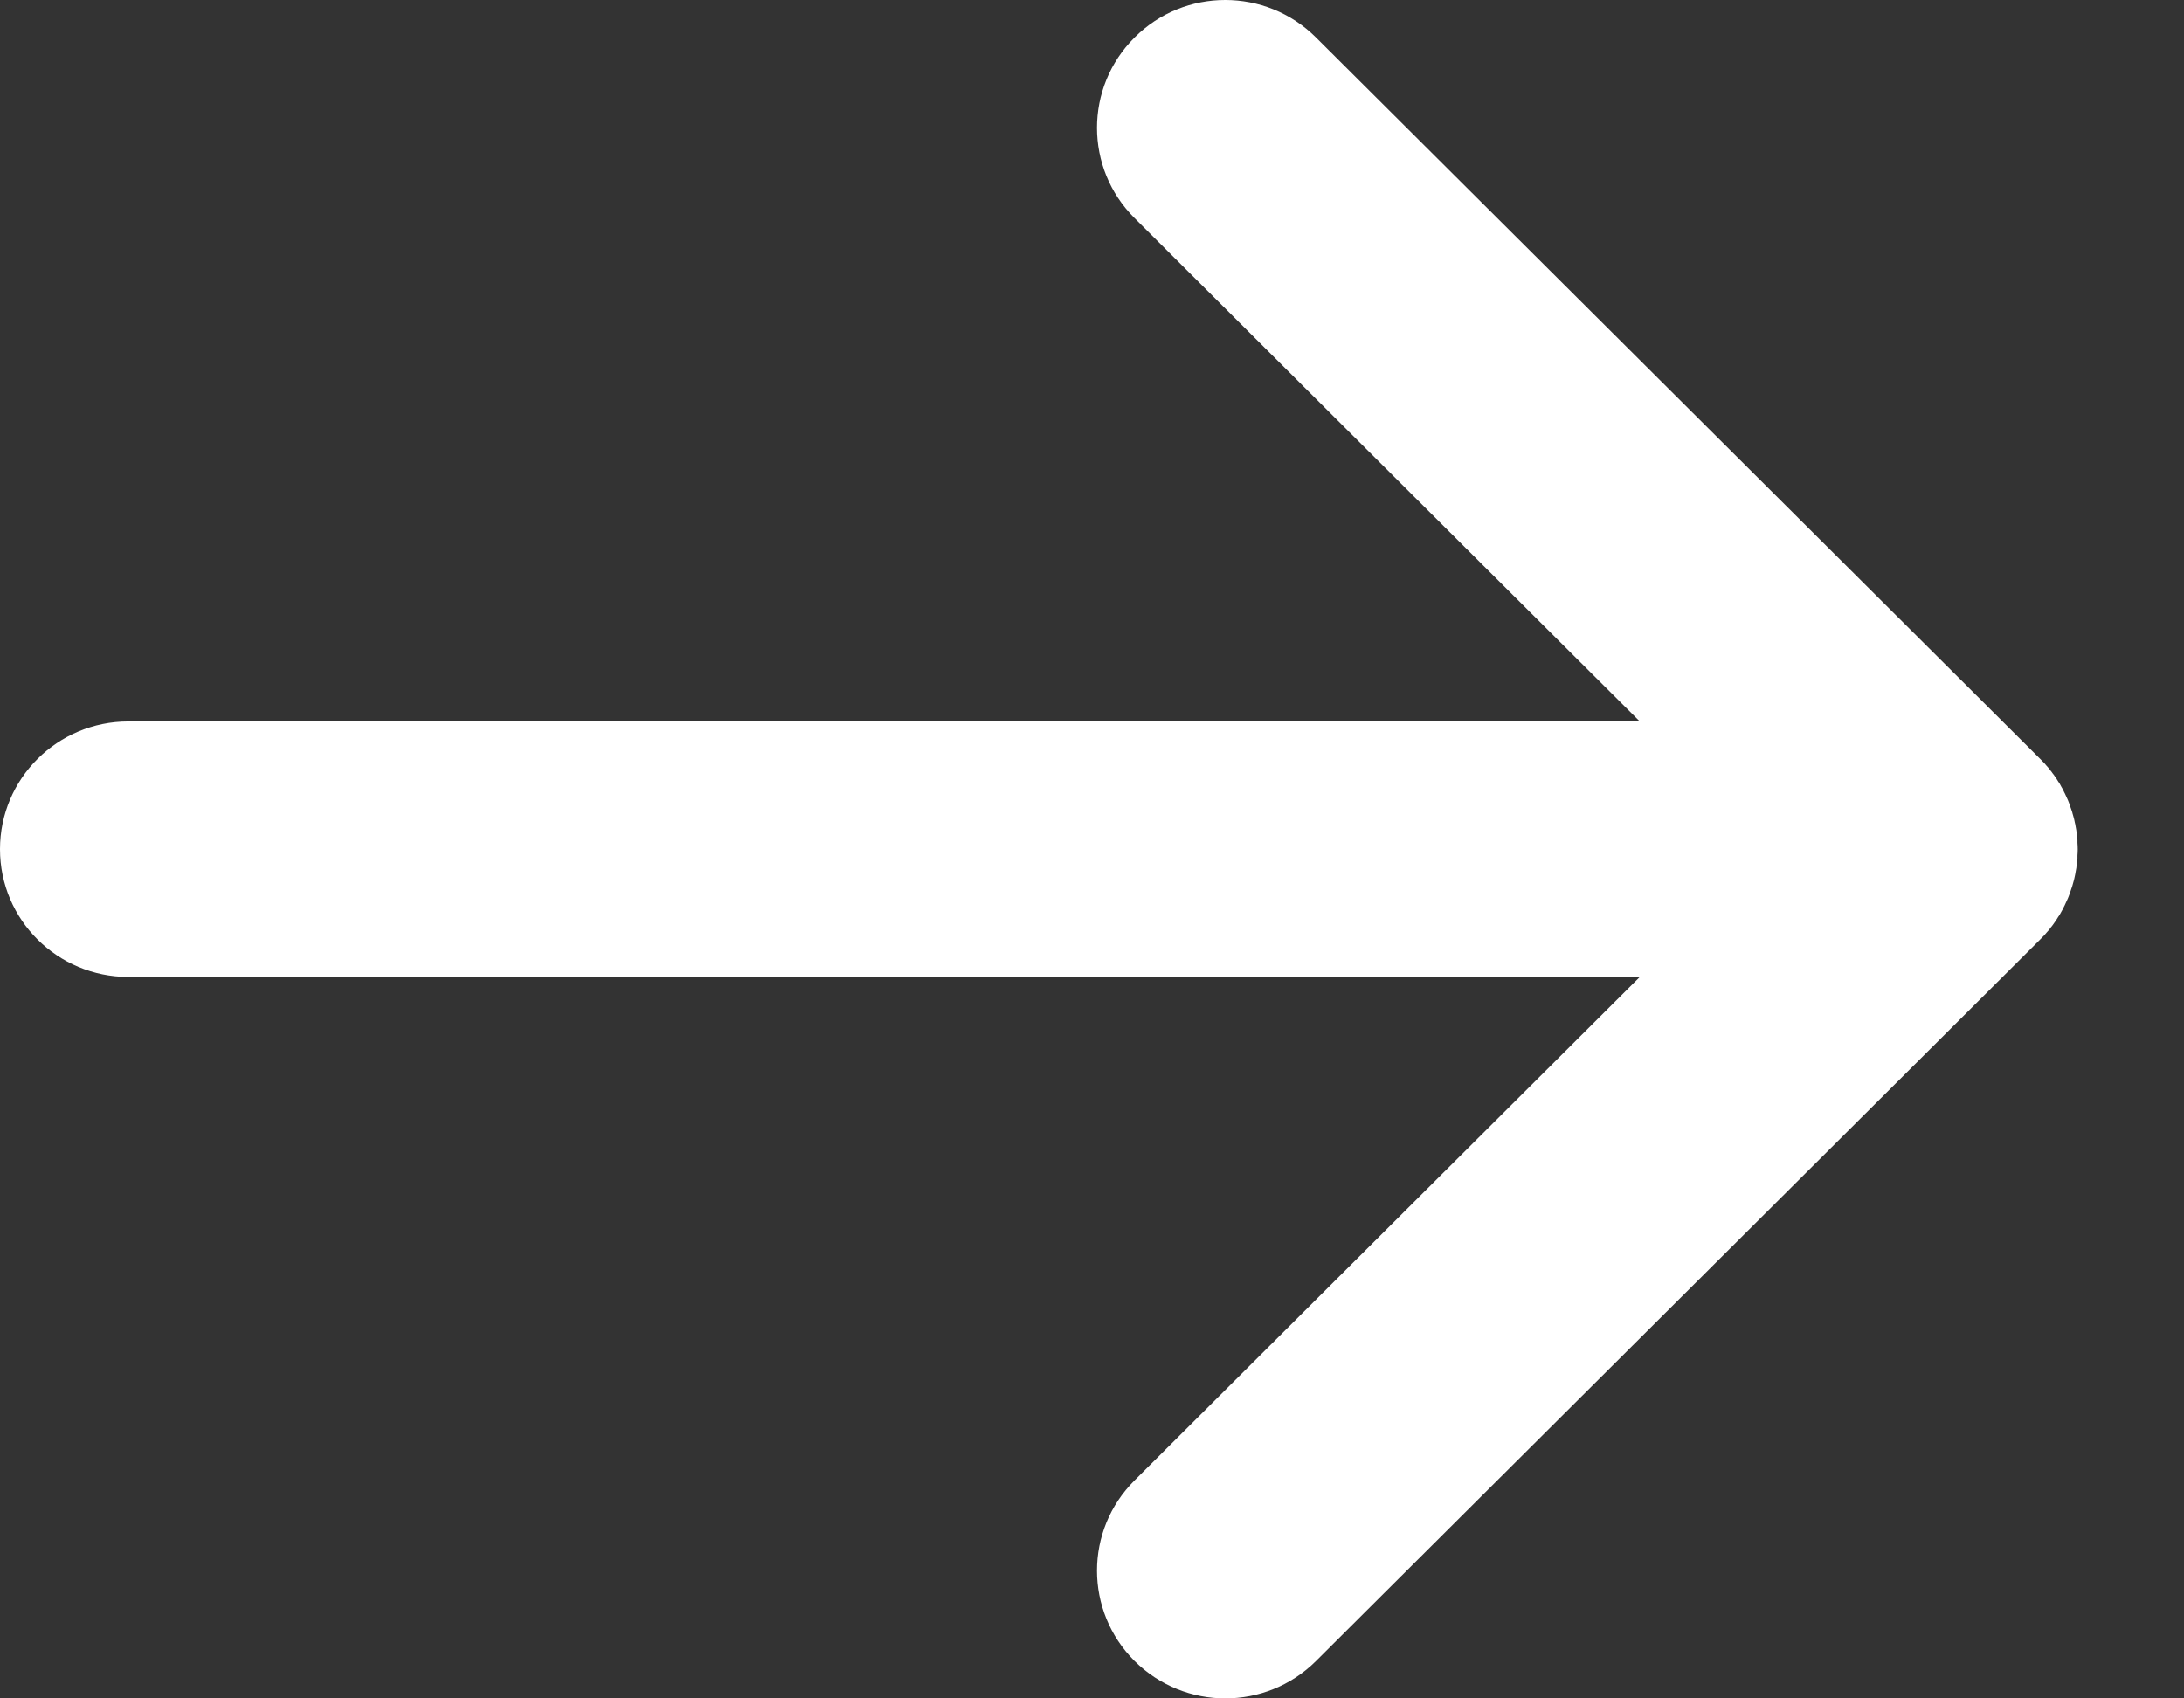 <svg width="18" height="14" viewBox="0 0 18 14" fill="none" xmlns="http://www.w3.org/2000/svg">
<rect x="0" y="0" width="18" height="14" fill="#333333" stroke="none"/>
<path fill-rule="evenodd" clip-rule="evenodd" d="M16.851 7.707C16.857 7.701 16.861 7.694 16.867 7.688C16.873 7.681 16.879 7.675 16.885 7.668C16.892 7.66 16.898 7.651 16.904 7.643C16.908 7.638 16.913 7.633 16.916 7.628C16.923 7.619 16.93 7.609 16.936 7.6C16.939 7.595 16.943 7.591 16.946 7.586C16.952 7.577 16.958 7.567 16.964 7.557C16.967 7.552 16.971 7.547 16.974 7.543C16.979 7.533 16.985 7.523 16.99 7.514L16.999 7.498C17.004 7.489 17.009 7.479 17.013 7.47C17.017 7.464 17.019 7.457 17.022 7.451C17.026 7.443 17.03 7.434 17.034 7.425C17.038 7.418 17.04 7.411 17.044 7.403C17.047 7.395 17.05 7.388 17.053 7.38C17.056 7.372 17.059 7.363 17.062 7.354C17.065 7.348 17.067 7.341 17.069 7.334C17.073 7.324 17.076 7.314 17.079 7.305C17.08 7.299 17.082 7.292 17.084 7.287C17.087 7.276 17.09 7.266 17.093 7.255C17.094 7.249 17.095 7.244 17.097 7.238C17.099 7.227 17.101 7.216 17.104 7.205L17.107 7.187C17.109 7.176 17.111 7.165 17.113 7.154C17.114 7.147 17.114 7.141 17.115 7.134C17.116 7.124 17.119 7.114 17.119 7.103C17.12 7.094 17.12 7.085 17.122 7.076C17.122 7.068 17.122 7.061 17.122 7.052C17.125 7.018 17.125 6.983 17.122 6.948C17.122 6.94 17.122 6.932 17.122 6.924C17.12 6.915 17.12 6.906 17.119 6.897C17.119 6.887 17.116 6.876 17.115 6.866C17.114 6.86 17.114 6.853 17.113 6.846C17.111 6.835 17.109 6.824 17.107 6.813L17.104 6.795C17.101 6.785 17.099 6.773 17.097 6.763C17.095 6.757 17.094 6.751 17.093 6.746C17.09 6.735 17.087 6.724 17.084 6.714C17.082 6.707 17.08 6.702 17.079 6.695C17.076 6.686 17.073 6.676 17.069 6.666C17.067 6.66 17.065 6.653 17.062 6.646C17.059 6.637 17.056 6.629 17.053 6.62C17.05 6.612 17.047 6.604 17.044 6.597C17.04 6.589 17.038 6.582 17.034 6.575C17.03 6.566 17.026 6.558 17.022 6.549C17.019 6.543 17.017 6.537 17.013 6.531C17.009 6.521 17.004 6.512 16.999 6.502C16.996 6.497 16.993 6.492 16.99 6.487C16.985 6.477 16.979 6.467 16.974 6.457C16.971 6.453 16.967 6.448 16.964 6.443C16.958 6.434 16.952 6.424 16.946 6.414C16.943 6.41 16.939 6.405 16.936 6.4C16.93 6.391 16.923 6.381 16.916 6.373C16.913 6.367 16.908 6.362 16.904 6.357C16.898 6.349 16.892 6.34 16.885 6.332C16.879 6.326 16.873 6.319 16.867 6.312C16.861 6.306 16.857 6.299 16.851 6.293C16.839 6.281 16.827 6.268 16.815 6.256L16.814 6.255L10.846 0.309C10.433 -0.103 9.763 -0.103 9.351 0.309C8.938 0.72 8.938 1.387 9.351 1.798L13.515 5.947H1.058C0.474 5.947 0 6.418 0 7C0 7.582 0.474 8.053 1.058 8.053H13.515L9.351 12.203C8.938 12.614 8.938 13.28 9.351 13.692C9.558 13.897 9.828 14 10.099 14C10.369 14 10.64 13.897 10.846 13.692L16.814 7.745L16.815 7.744C16.827 7.732 16.839 7.72 16.851 7.707Z" fill="white"/>
</svg>
